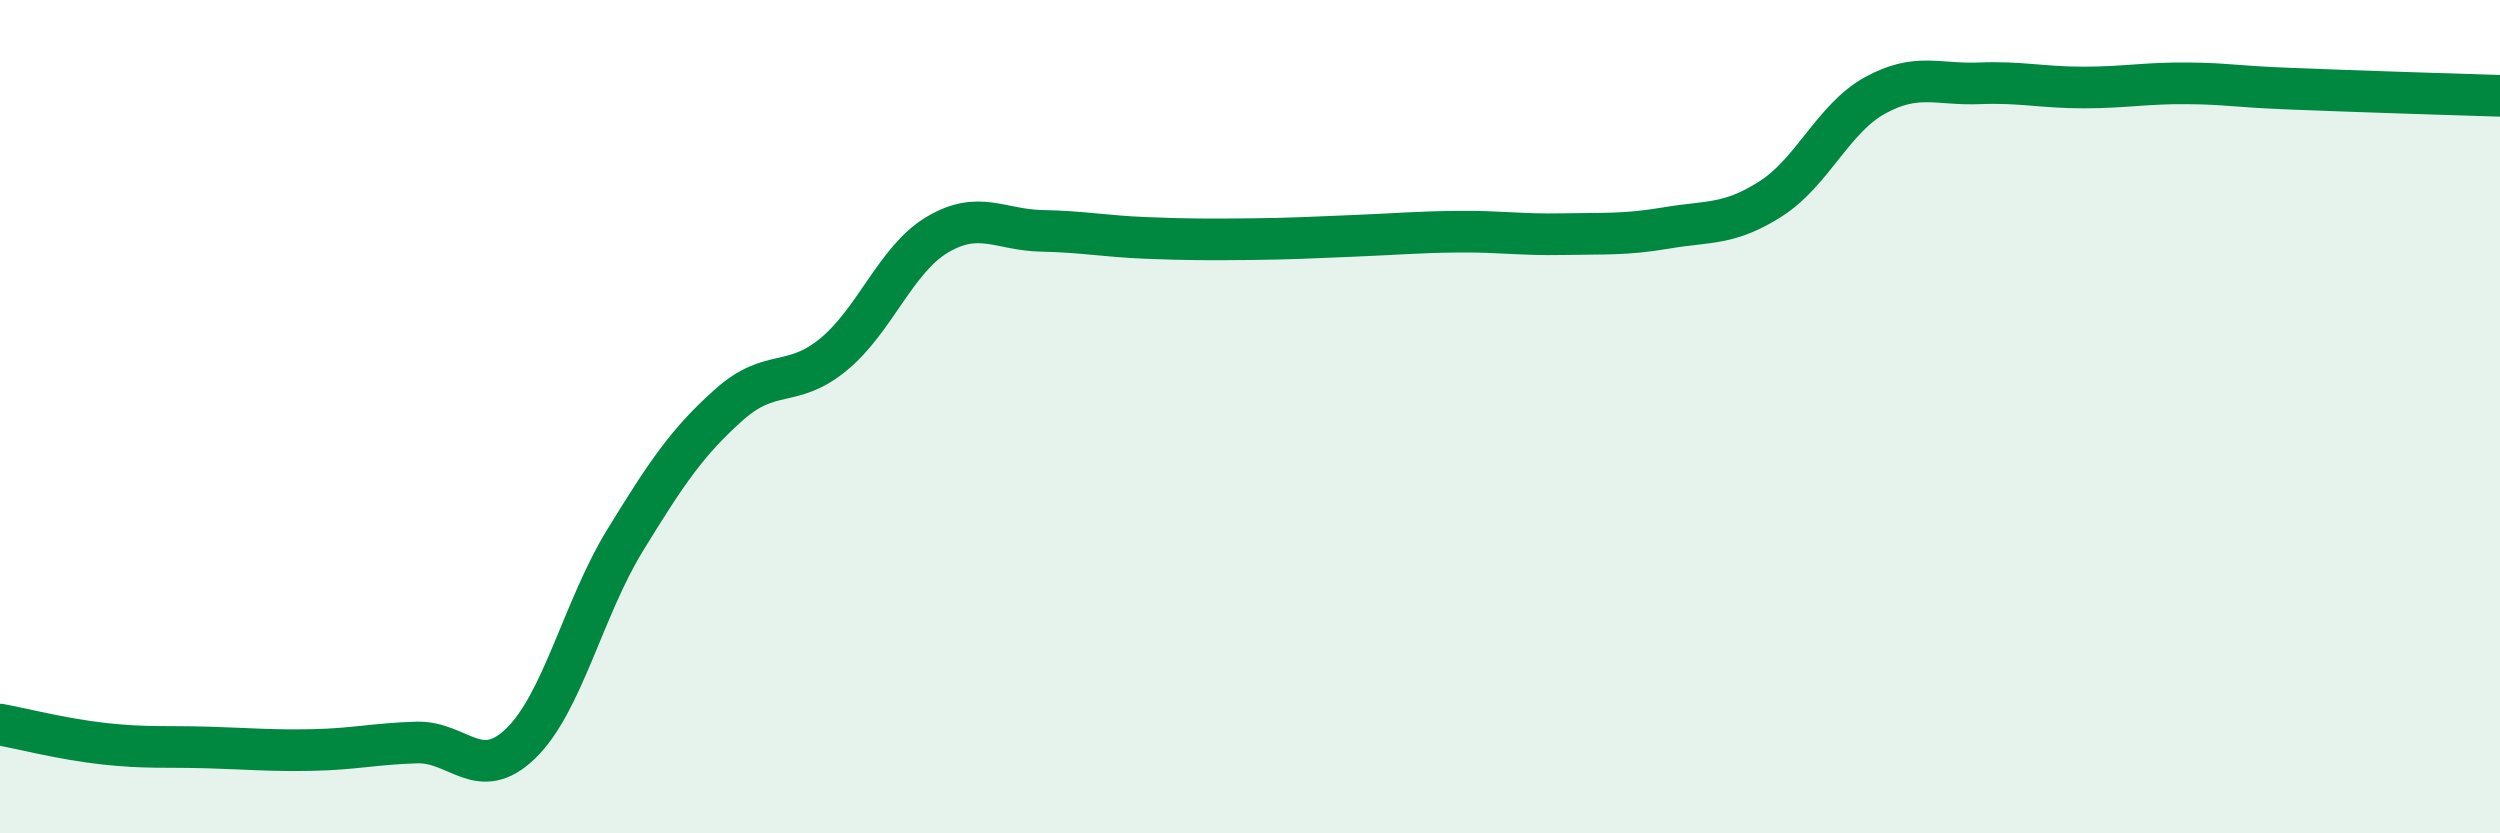 
    <svg width="60" height="20" viewBox="0 0 60 20" xmlns="http://www.w3.org/2000/svg">
      <path
        d="M 0,17.39 C 0.5,17.48 1.5,17.74 2.5,17.85 C 3.5,17.96 4,17.91 5,17.94 C 6,17.97 6.5,18.02 7.5,18 C 8.5,17.98 9,17.85 10,17.82 C 11,17.79 11.5,18.81 12.5,17.84 C 13.5,16.87 14,14.6 15,12.97 C 16,11.34 16.5,10.6 17.5,9.71 C 18.5,8.82 19,9.33 20,8.51 C 21,7.69 21.5,6.22 22.5,5.63 C 23.5,5.04 24,5.52 25,5.54 C 26,5.56 26.5,5.67 27.5,5.71 C 28.5,5.75 29,5.75 30,5.74 C 31,5.73 31.5,5.7 32.5,5.66 C 33.5,5.62 34,5.57 35,5.56 C 36,5.55 36.5,5.64 37.5,5.62 C 38.5,5.6 39,5.64 40,5.47 C 41,5.3 41.5,5.41 42.5,4.77 C 43.5,4.13 44,2.84 45,2.29 C 46,1.74 46.5,2.04 47.5,2 C 48.5,1.96 49,2.1 50,2.1 C 51,2.1 51.5,1.99 52.5,2 C 53.5,2.01 53.5,2.07 55,2.13 C 56.5,2.19 59,2.27 60,2.3L60 20L0 20Z"
        fill="#008740"
        opacity="0.1"
        stroke-linecap="round"
        stroke-linejoin="round"
      />
      <path
        d="M 0,17.39 C 0.5,17.48 1.5,17.74 2.5,17.85 C 3.5,17.96 4,17.91 5,17.94 C 6,17.97 6.5,18.02 7.5,18 C 8.5,17.98 9,17.85 10,17.82 C 11,17.79 11.5,18.81 12.5,17.84 C 13.5,16.87 14,14.6 15,12.97 C 16,11.34 16.5,10.6 17.5,9.71 C 18.5,8.82 19,9.33 20,8.51 C 21,7.69 21.5,6.22 22.5,5.63 C 23.5,5.04 24,5.52 25,5.54 C 26,5.56 26.5,5.67 27.5,5.71 C 28.5,5.75 29,5.75 30,5.74 C 31,5.73 31.5,5.7 32.5,5.66 C 33.5,5.62 34,5.57 35,5.56 C 36,5.55 36.5,5.64 37.5,5.62 C 38.5,5.6 39,5.64 40,5.47 C 41,5.3 41.5,5.41 42.5,4.77 C 43.5,4.13 44,2.84 45,2.29 C 46,1.74 46.5,2.04 47.5,2 C 48.5,1.96 49,2.1 50,2.1 C 51,2.1 51.5,1.99 52.5,2 C 53.5,2.01 53.5,2.07 55,2.13 C 56.5,2.19 59,2.27 60,2.3"
        stroke="#008740"
        stroke-width="1"
        fill="none"
        stroke-linecap="round"
        stroke-linejoin="round"
      />
    </svg>
  
